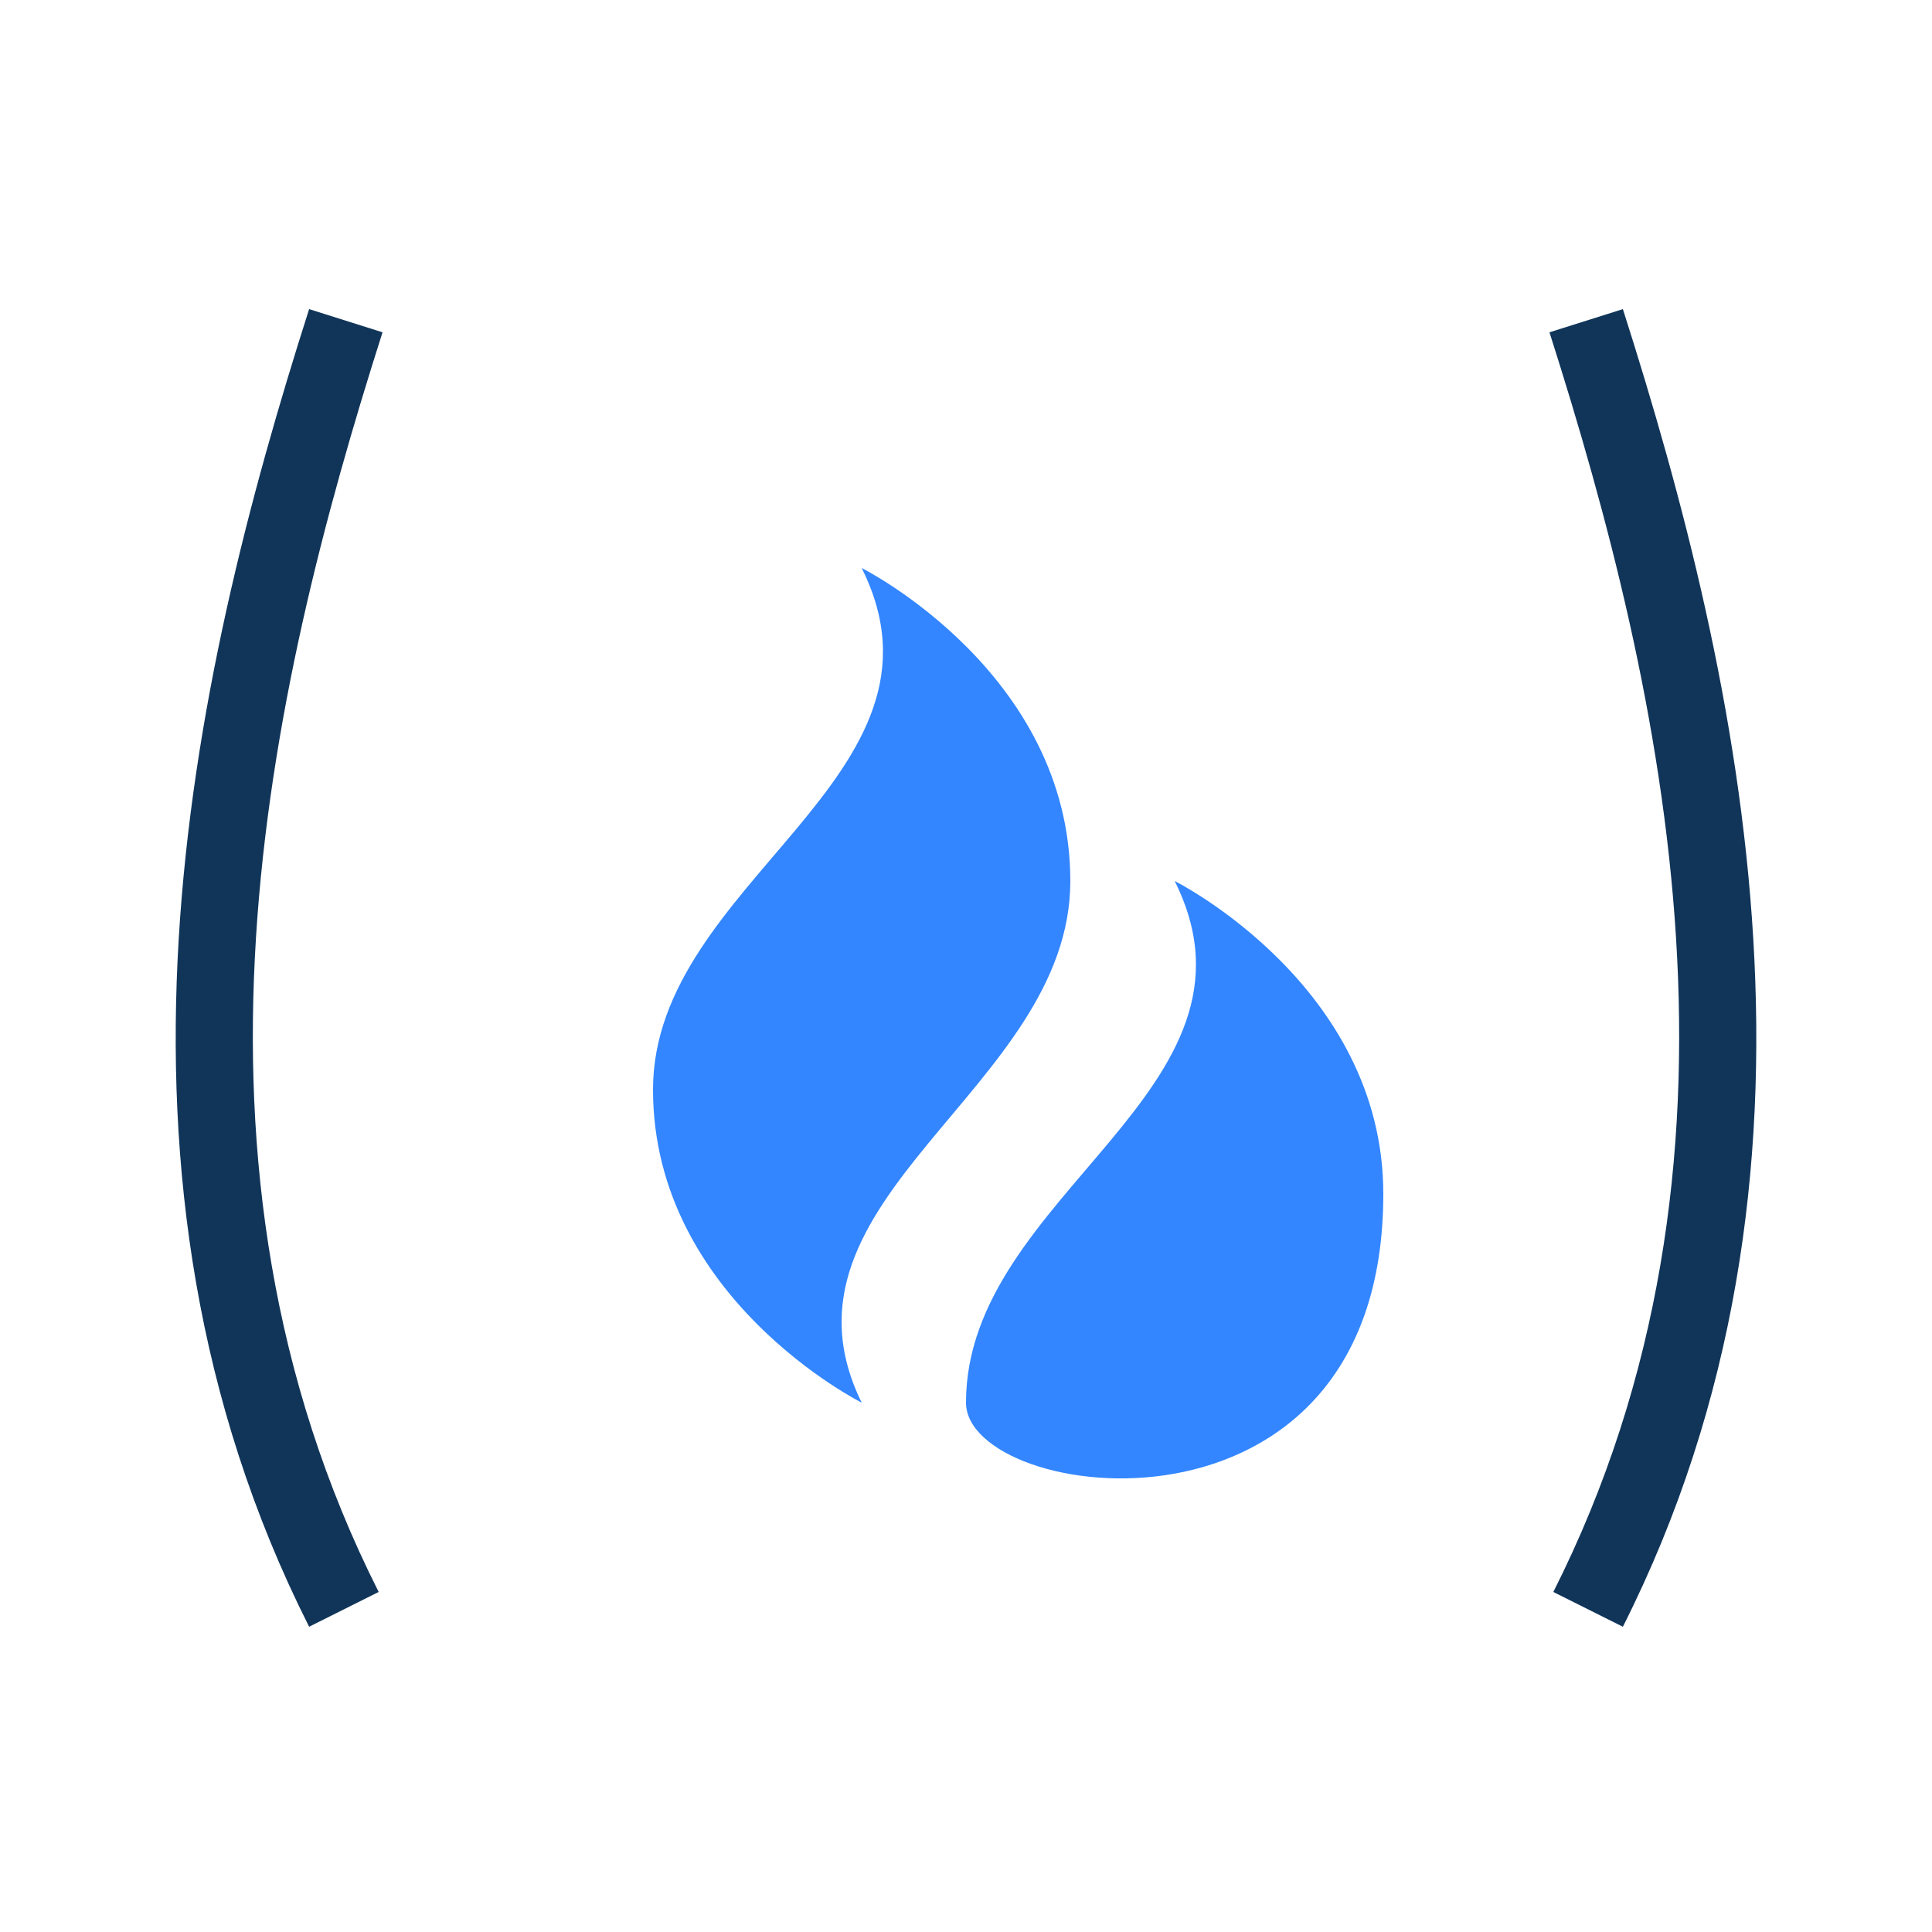 <svg id="Layer_1" data-name="Layer 1" xmlns="http://www.w3.org/2000/svg" viewBox="0 0 50 50">
  <g>
    <path d="M8,42.1C2.1,30.4,4.9,17.7,8,8l1.9.6c-3,9.4-5.7,21.5-.1,32.6Z" fill="#113559"/>
    <path d="M42,42.1l-1.8-.9c5.6-11.1,2.9-23.2-.1-32.6L42,8C45.1,17.7,47.9,30.4,42,42.1Z" fill="#113559"/>
  </g>
  <g id="Icon_open-fire" data-name="Icon open-fire">
    <path d="M22.3,14.7c2.7,5.4-5.4,8.1-5.4,13.5s5.4,8.1,5.4,8.1c-2.6-5.3,5.4-8.1,5.4-13.5S22.3,14.7,22.3,14.7Zm8.1,8.1c2.7,5.4-5.4,8.1-5.4,13.5,0,2.6,10.8,4.1,10.8-5.4C35.8,25.5,30.4,22.8,30.4,22.8Z" fill="#3386ff"/>
  </g>
</svg>
